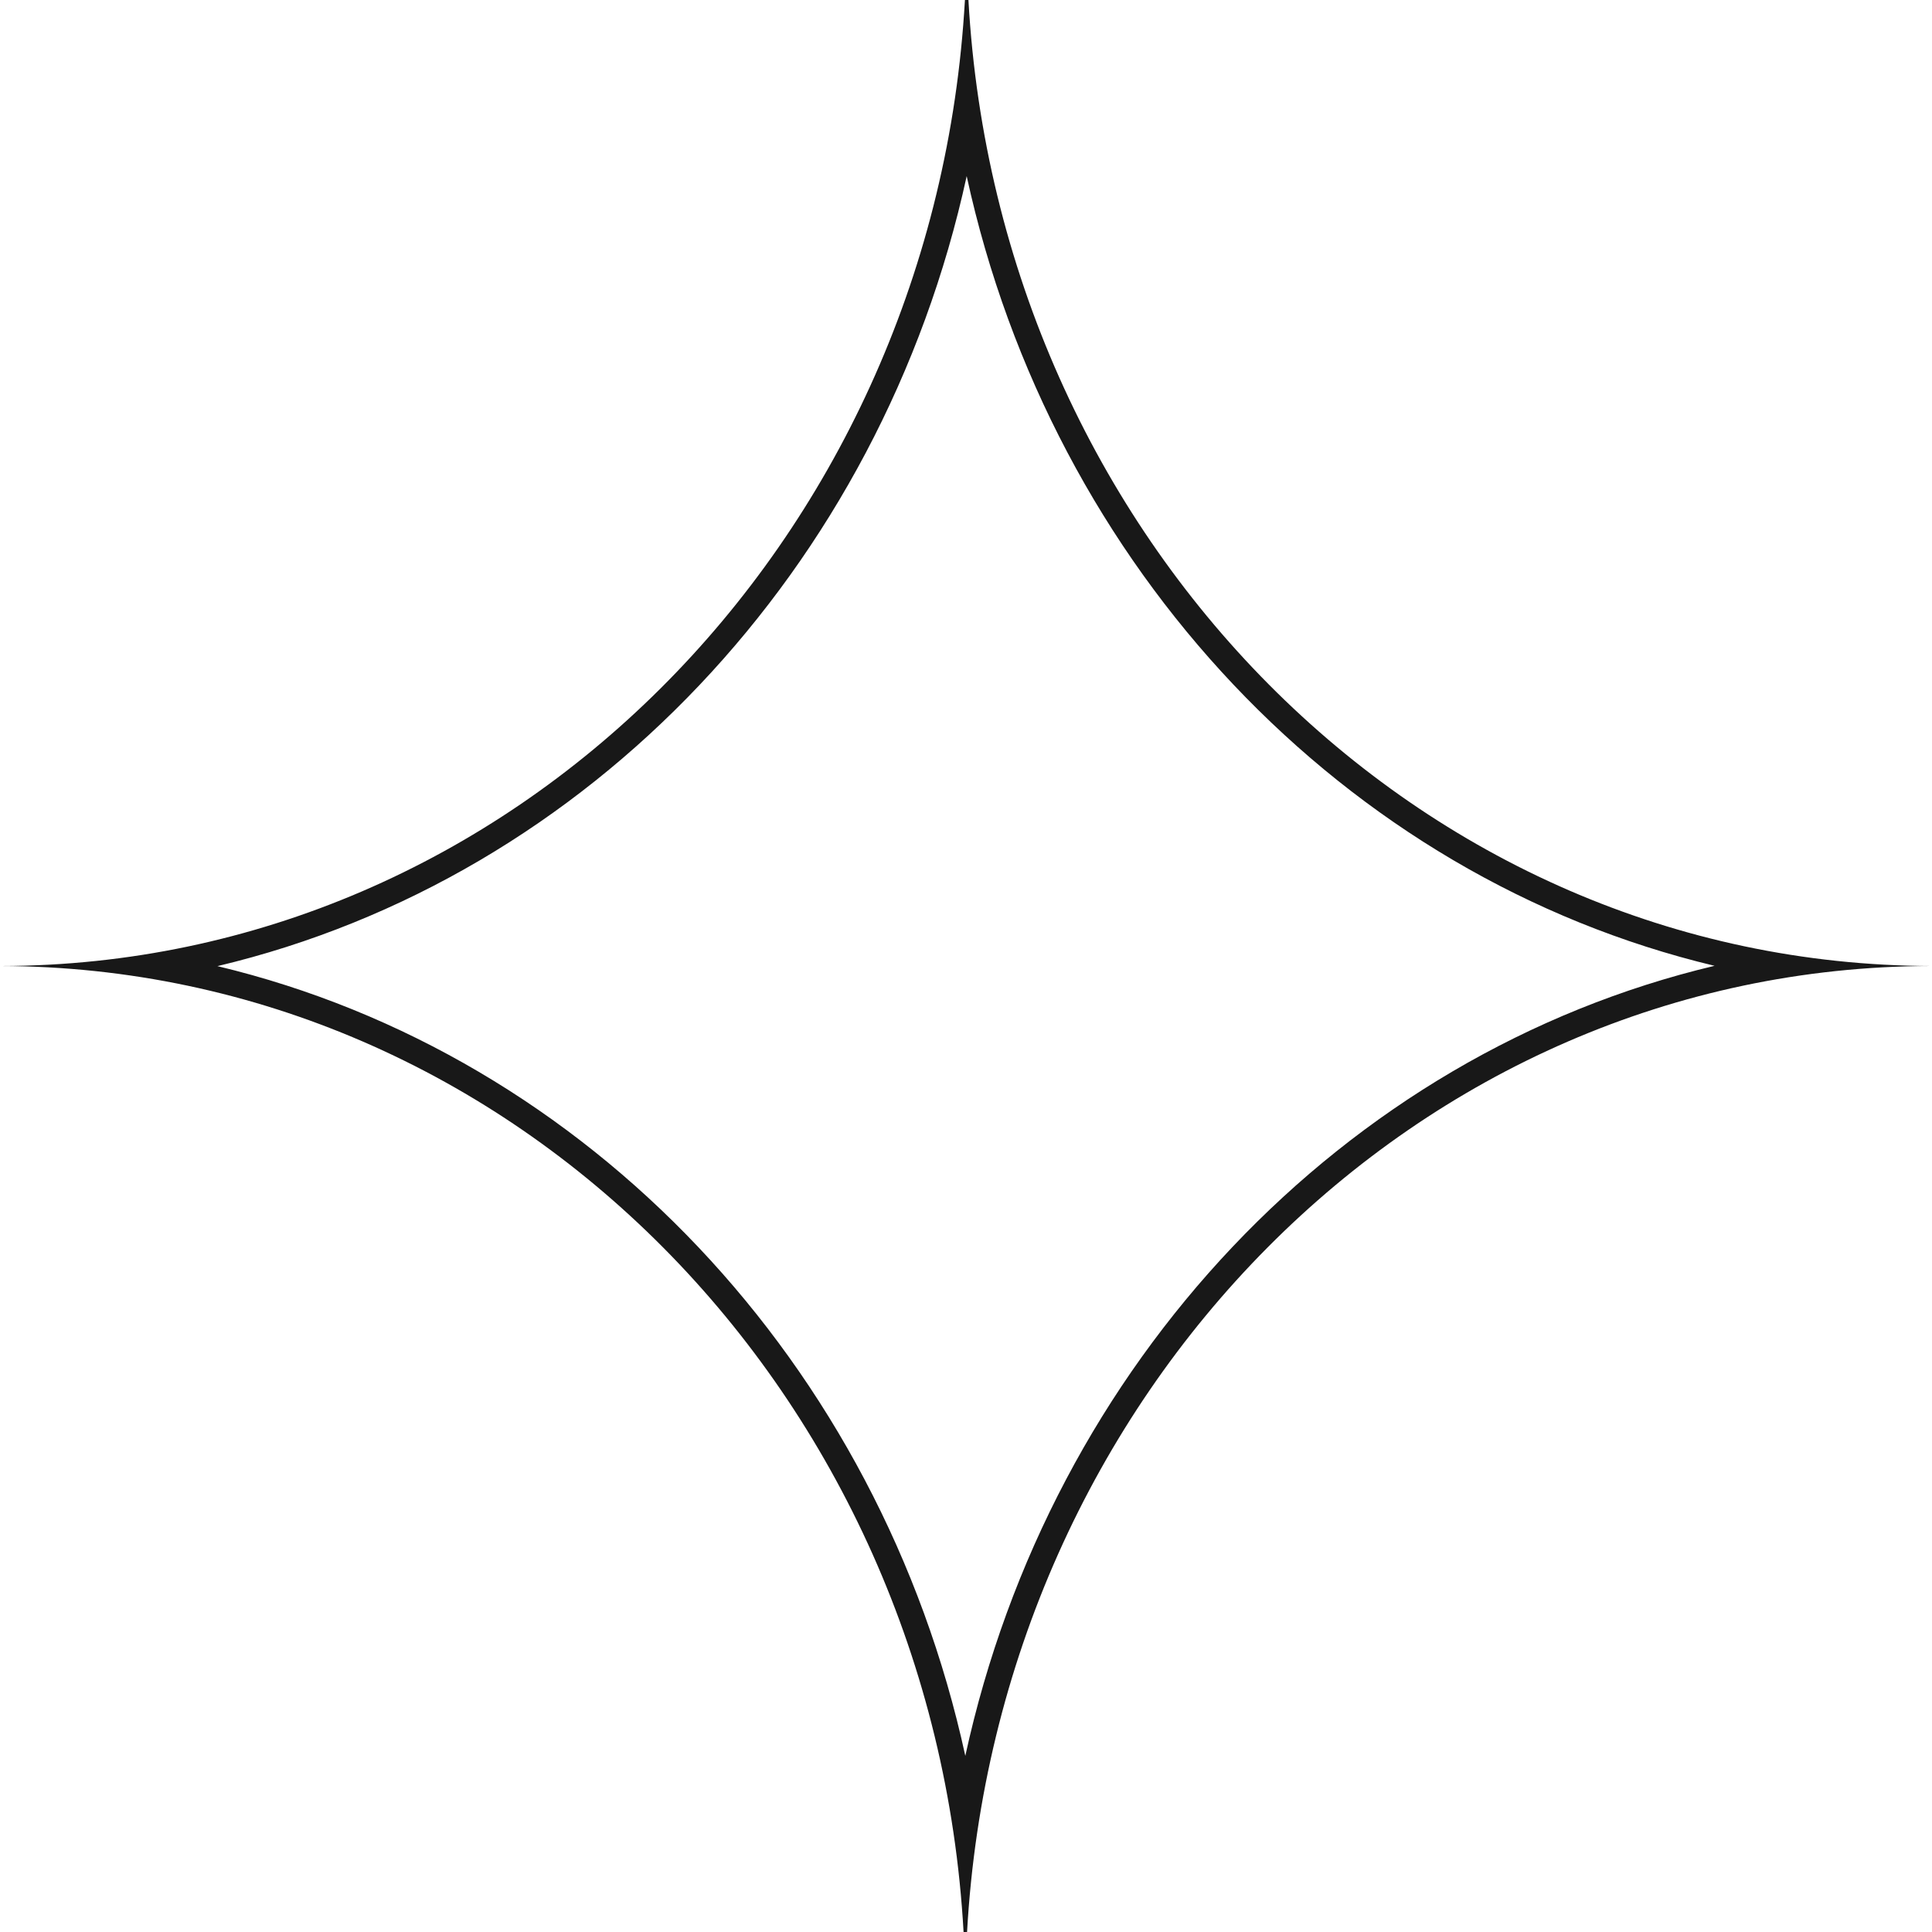 <?xml version="1.0" encoding="utf-8"?>
<svg xmlns="http://www.w3.org/2000/svg" fill="none" height="100%" overflow="visible" preserveAspectRatio="none" style="display: block;" viewBox="0 0 31 31" width="100%">
<path d="M15.539 0C16.022 8.637 22.757 15.485 31 15.5H30.979C22.736 15.515 16.001 22.363 15.517 31L15.489 31L15.461 31C14.978 22.363 8.243 15.515 0 15.5H0.021C8.2 15.485 14.894 8.744 15.47 0.202L15.483 0C15.492 0 15.502 6.92914e-09 15.511 0L15.539 0ZM15.511 2.826C14.14 9.122 9.452 14.086 3.489 15.502C9.442 16.926 14.12 21.886 15.489 28.174C16.86 21.878 21.547 16.914 27.511 15.497C21.558 14.074 16.88 9.114 15.511 2.826Z" fill="#181818" id="Union (Stroke)"/>
</svg>